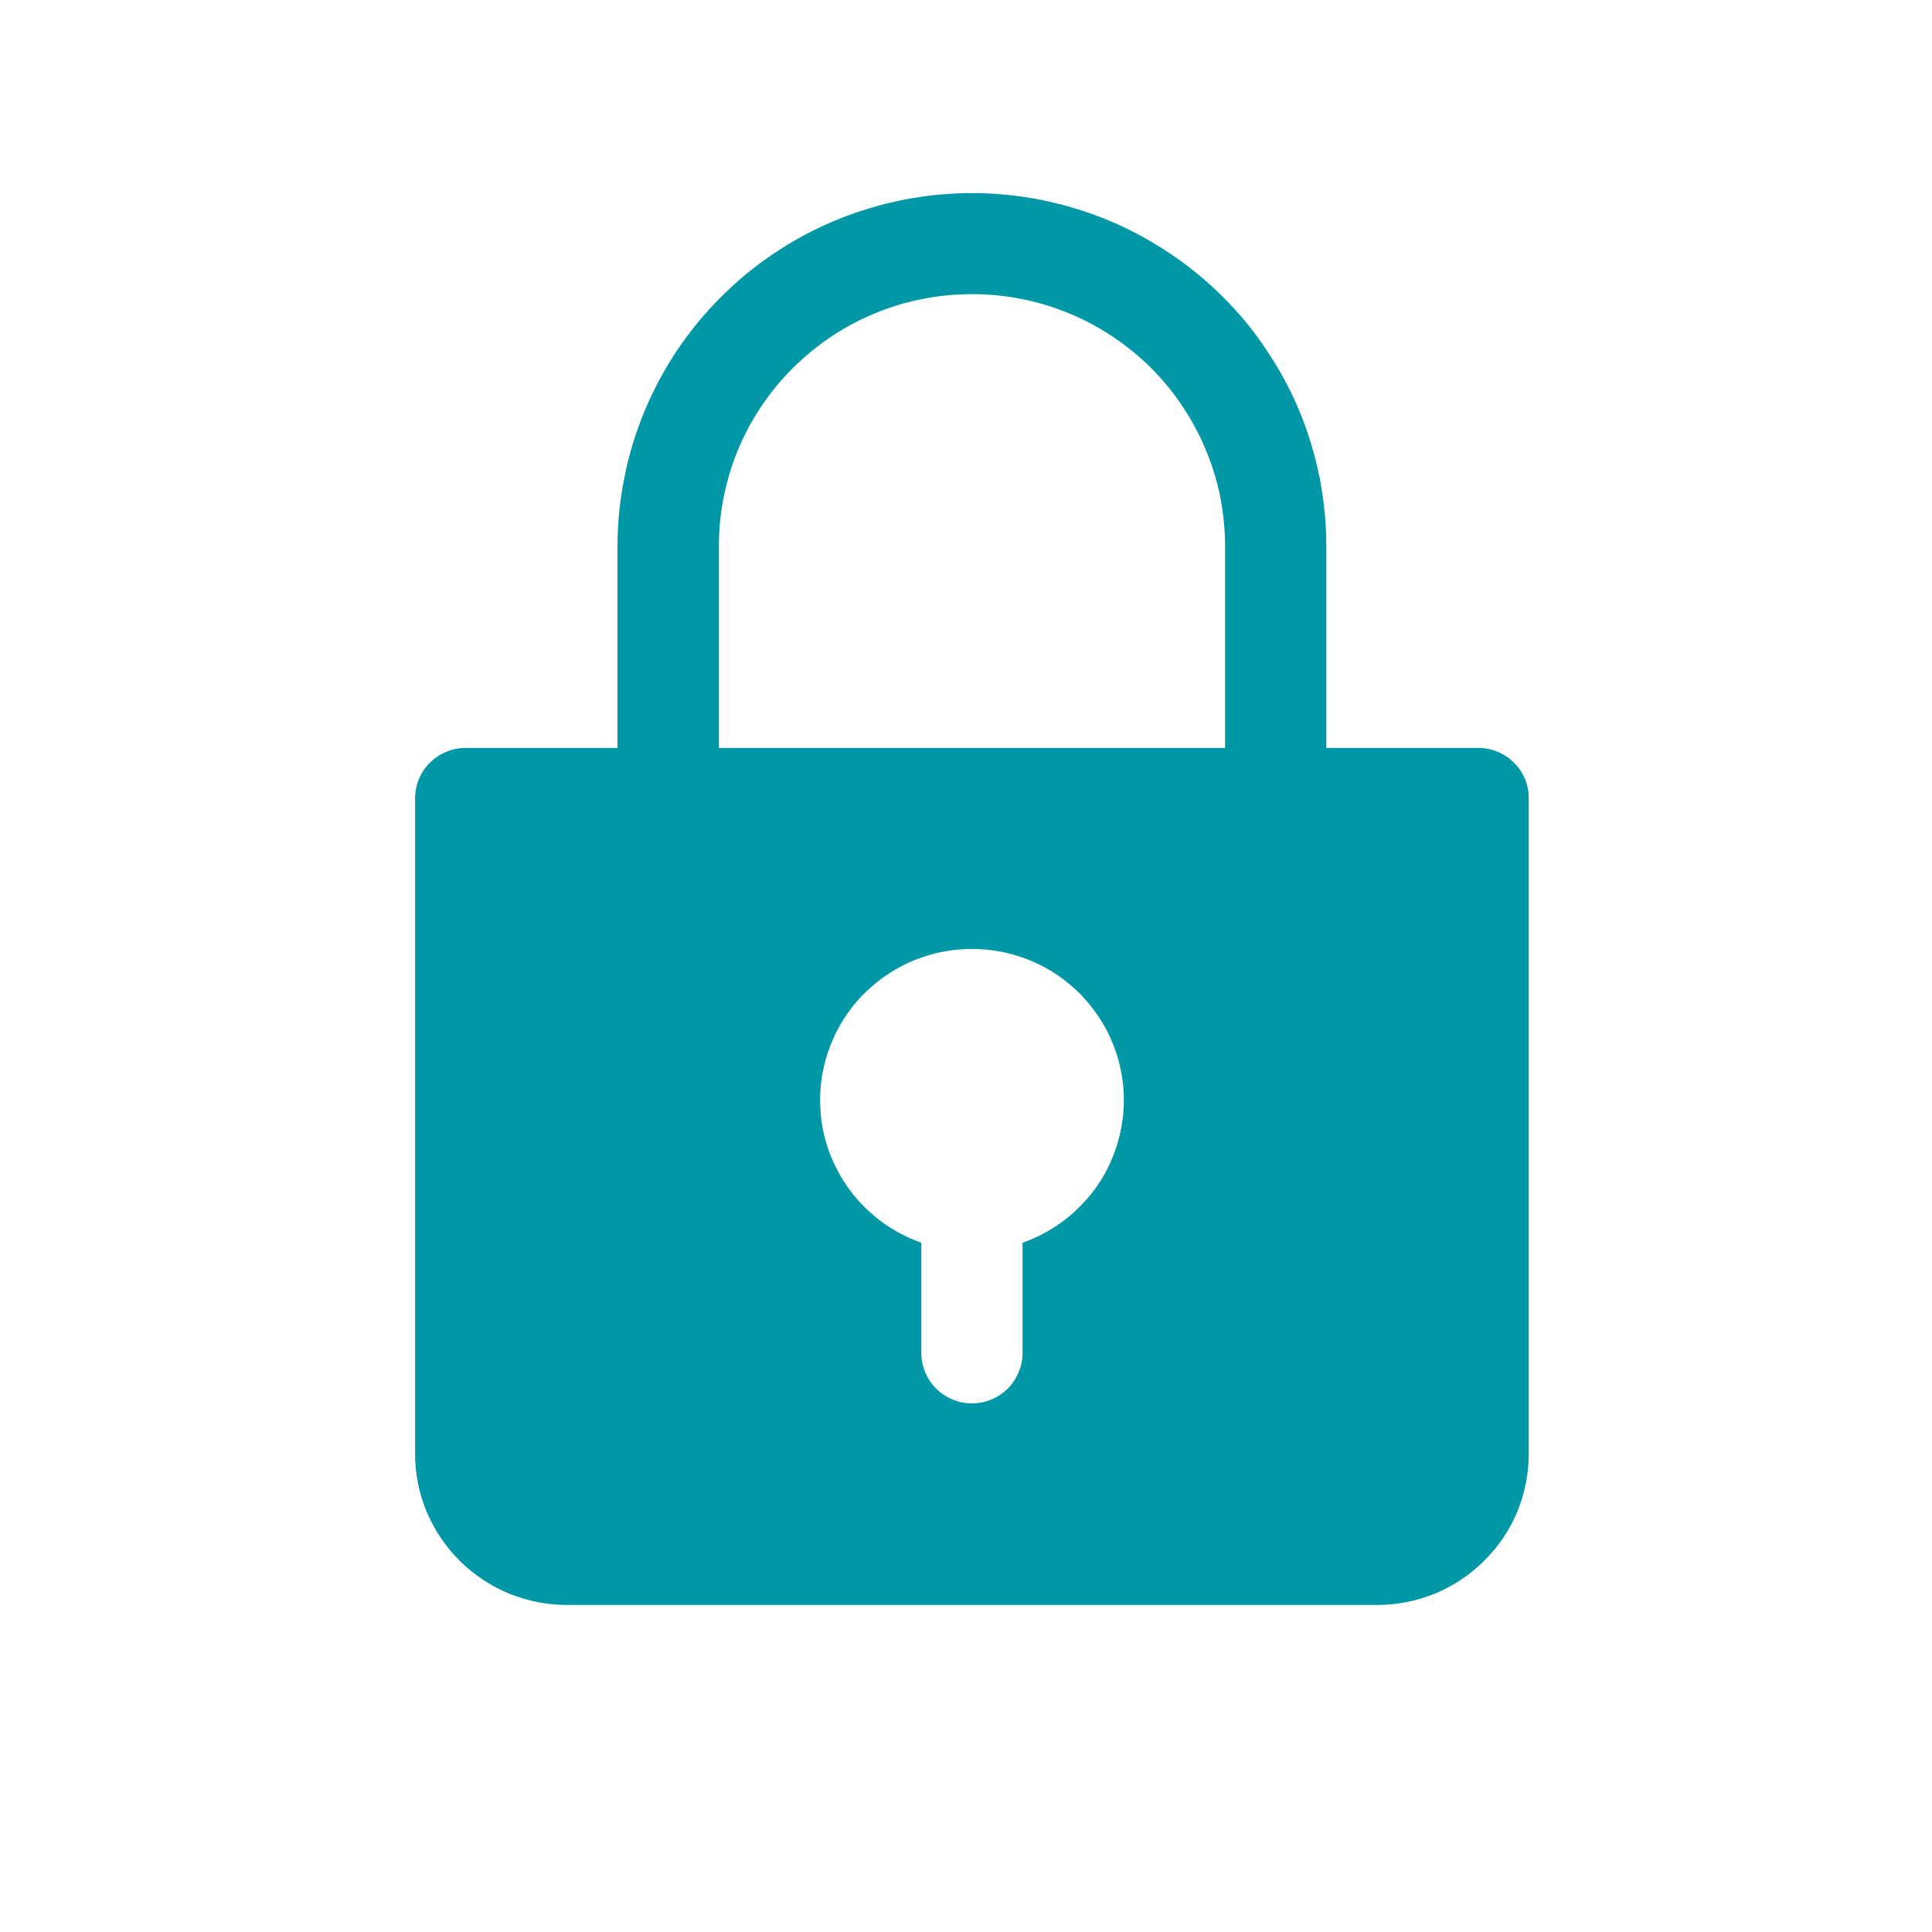 <svg xmlns="http://www.w3.org/2000/svg" xmlns:xlink="http://www.w3.org/1999/xlink" width="52" zoomAndPan="magnify" viewBox="0 0 39 39" height="52" preserveAspectRatio="xMidYMid meet" version="1.0"><defs><clipPath id="97d45a19c0"><path d="M 8.371 3.898 L 30.871 3.898 L 30.871 32.398 L 8.371 32.398 Z M 8.371 3.898 " clip-rule="nonzero"/></clipPath></defs><g clip-path="url(#97d45a19c0)"><path fill="#0097a7" d="M 29.84 15.098 L 26.773 15.098 L 26.773 11.023 C 26.773 10.559 26.727 10.094 26.637 9.637 C 26.543 9.176 26.41 8.73 26.23 8.297 C 26.051 7.867 25.828 7.457 25.566 7.066 C 25.309 6.676 25.012 6.316 24.68 5.988 C 24.348 5.656 23.984 5.359 23.594 5.102 C 23.203 4.84 22.793 4.621 22.359 4.441 C 21.922 4.262 21.477 4.129 21.016 4.035 C 20.555 3.945 20.09 3.898 19.621 3.898 C 19.152 3.898 18.684 3.945 18.227 4.035 C 17.766 4.129 17.316 4.262 16.883 4.441 C 16.449 4.621 16.035 4.84 15.645 5.102 C 15.254 5.359 14.895 5.656 14.562 5.988 C 14.23 6.316 13.934 6.676 13.672 7.066 C 13.41 7.457 13.191 7.867 13.012 8.297 C 12.832 8.73 12.695 9.176 12.605 9.637 C 12.512 10.094 12.465 10.559 12.465 11.023 L 12.465 15.098 L 9.402 15.098 C 9.266 15.098 9.137 15.121 9.012 15.176 C 8.883 15.227 8.773 15.301 8.68 15.395 C 8.582 15.488 8.508 15.602 8.457 15.727 C 8.406 15.848 8.379 15.98 8.379 16.113 L 8.379 29.348 C 8.379 29.75 8.457 30.141 8.613 30.516 C 8.77 30.887 8.992 31.219 9.277 31.504 C 9.566 31.789 9.898 32.012 10.273 32.168 C 10.648 32.32 11.039 32.398 11.445 32.398 L 27.797 32.398 C 28.203 32.398 28.594 32.32 28.969 32.168 C 29.344 32.012 29.676 31.789 29.961 31.504 C 30.25 31.219 30.473 30.887 30.629 30.516 C 30.781 30.141 30.859 29.75 30.859 29.348 L 30.859 16.113 C 30.859 15.98 30.836 15.848 30.785 15.727 C 30.73 15.602 30.656 15.488 30.562 15.395 C 30.465 15.301 30.355 15.227 30.23 15.176 C 30.105 15.121 29.977 15.098 29.84 15.098 Z M 14.512 11.023 C 14.512 10.691 14.543 10.359 14.609 10.031 C 14.676 9.703 14.77 9.387 14.898 9.078 C 15.027 8.77 15.184 8.477 15.371 8.199 C 15.559 7.918 15.77 7.664 16.008 7.426 C 16.246 7.191 16.504 6.98 16.781 6.793 C 17.059 6.609 17.355 6.449 17.664 6.324 C 17.977 6.195 18.293 6.098 18.625 6.035 C 18.953 5.969 19.285 5.938 19.621 5.938 C 19.957 5.938 20.289 5.969 20.617 6.035 C 20.945 6.098 21.266 6.195 21.574 6.324 C 21.887 6.449 22.18 6.609 22.457 6.793 C 22.738 6.98 22.996 7.191 23.234 7.426 C 23.469 7.664 23.684 7.918 23.867 8.199 C 24.055 8.477 24.211 8.77 24.34 9.078 C 24.469 9.387 24.566 9.703 24.633 10.031 C 24.695 10.359 24.73 10.691 24.73 11.023 L 24.73 15.098 L 14.512 15.098 Z M 20.641 25.086 L 20.641 27.312 C 20.641 27.445 20.617 27.574 20.562 27.699 C 20.512 27.824 20.438 27.934 20.344 28.031 C 20.246 28.125 20.137 28.199 20.012 28.25 C 19.887 28.305 19.754 28.328 19.621 28.328 C 19.484 28.328 19.355 28.305 19.23 28.25 C 19.105 28.199 18.992 28.125 18.898 28.031 C 18.801 27.934 18.727 27.824 18.676 27.699 C 18.625 27.574 18.598 27.445 18.598 27.312 L 18.598 25.086 C 18.371 25.008 18.16 24.902 17.957 24.773 C 17.758 24.645 17.574 24.492 17.406 24.32 C 17.242 24.148 17.098 23.961 16.977 23.754 C 16.855 23.547 16.758 23.332 16.688 23.102 C 16.617 22.875 16.574 22.641 16.562 22.402 C 16.547 22.164 16.559 21.926 16.598 21.691 C 16.641 21.457 16.707 21.23 16.801 21.012 C 16.895 20.789 17.012 20.586 17.156 20.391 C 17.297 20.199 17.461 20.027 17.645 19.875 C 17.828 19.719 18.027 19.59 18.242 19.48 C 18.453 19.375 18.68 19.293 18.91 19.238 C 19.145 19.184 19.379 19.156 19.621 19.156 C 19.859 19.156 20.098 19.184 20.328 19.238 C 20.562 19.293 20.785 19.375 21 19.48 C 21.215 19.59 21.414 19.719 21.598 19.875 C 21.781 20.027 21.941 20.199 22.086 20.395 C 22.227 20.586 22.348 20.789 22.441 21.012 C 22.535 21.23 22.602 21.457 22.641 21.691 C 22.684 21.926 22.695 22.164 22.68 22.402 C 22.664 22.641 22.621 22.875 22.551 23.102 C 22.48 23.332 22.387 23.547 22.266 23.754 C 22.145 23.961 22 24.148 21.832 24.32 C 21.668 24.492 21.484 24.645 21.281 24.773 C 21.082 24.902 20.867 25.008 20.641 25.086 Z M 20.641 25.086 " fill-opacity="1" fill-rule="nonzero"/></g></svg>